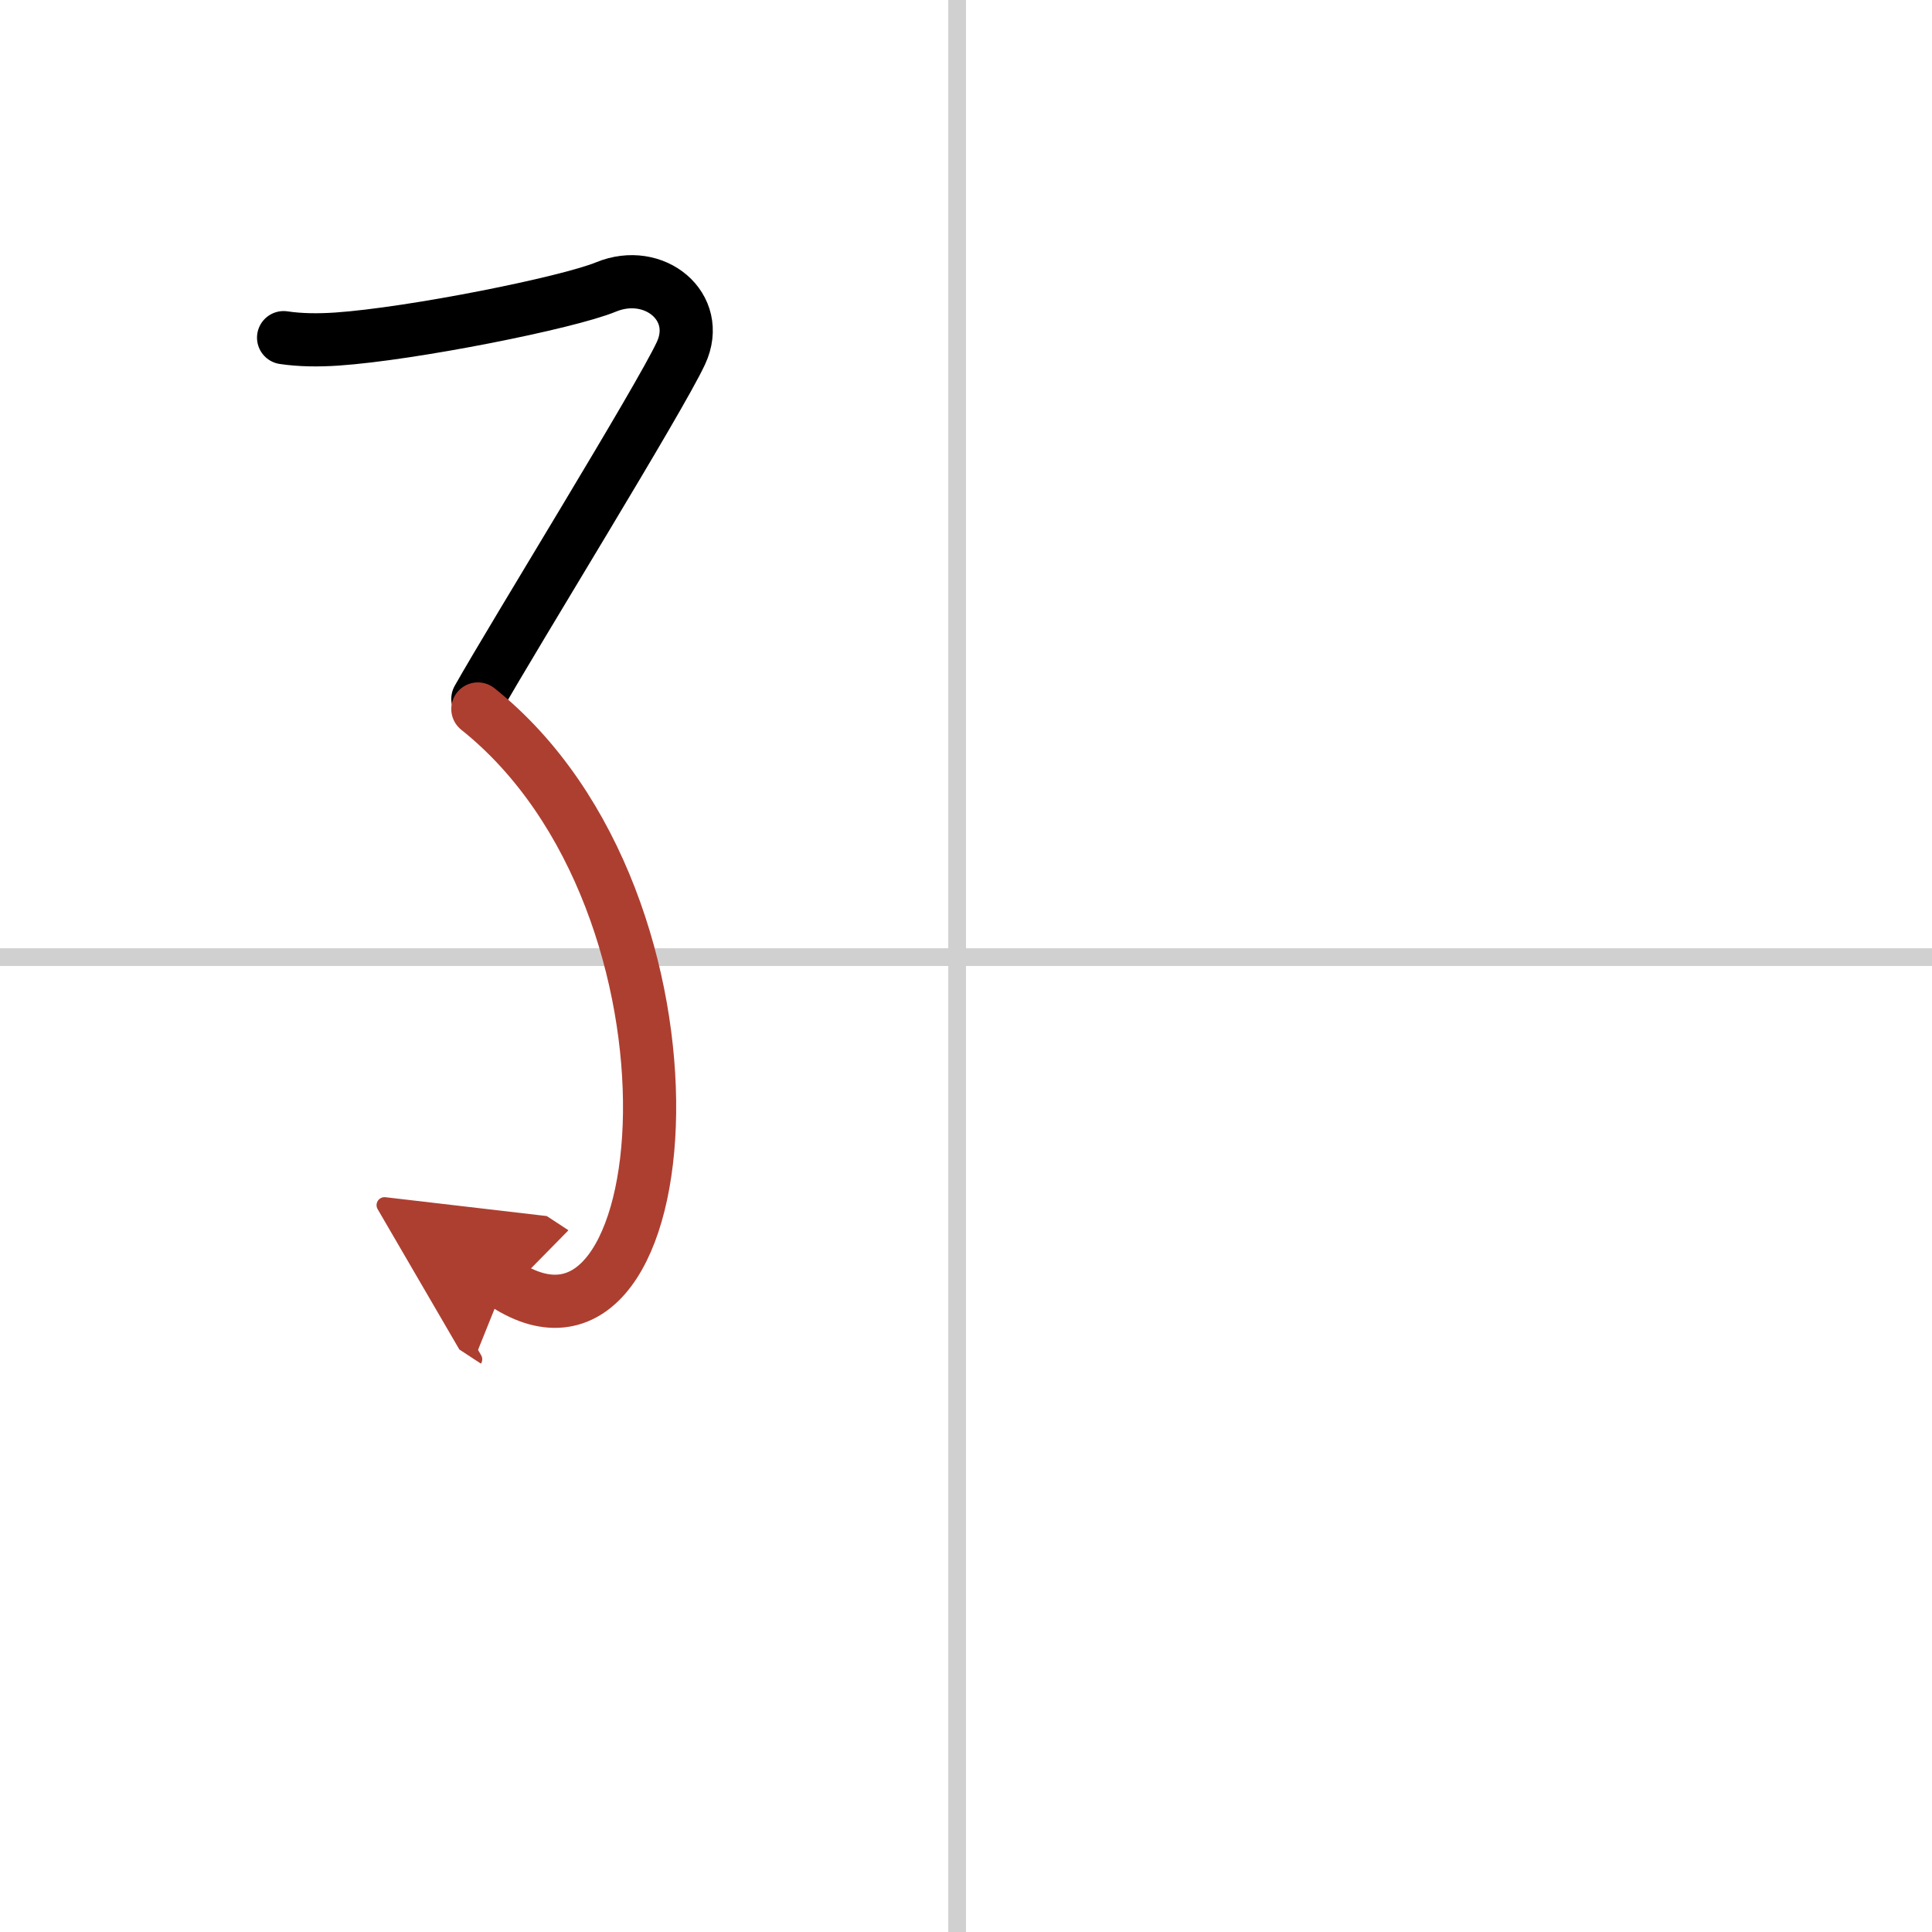 <svg width="400" height="400" viewBox="0 0 109 109" xmlns="http://www.w3.org/2000/svg"><defs><marker id="a" markerWidth="4" orient="auto" refX="1" refY="5" viewBox="0 0 10 10"><polyline points="0 0 10 5 0 10 1 5" fill="#ad3f31" stroke="#ad3f31"/></marker></defs><g fill="none" stroke="#000" stroke-linecap="round" stroke-linejoin="round" stroke-width="3"><rect width="100%" height="100%" fill="#fff" stroke="#fff"/><line x1="54" x2="54" y2="109" stroke="#d0d0d0" stroke-width="1"/><line x2="109" y1="54" y2="54" stroke="#d0d0d0" stroke-width="1"/><path d="m16 19.05c0.94 0.14 1.95 0.15 3 0.08 4.25-0.29 13.01-2.04 15.19-2.94 2.72-1.12 5.44 1.12 4.23 3.73s-9.35 15.78-11.46 19.51"/><path d="m26.96 40c13.79 11 11.54 39 1.51 32.43" marker-end="url(#a)" stroke="#ad3f31"/></g></svg>
